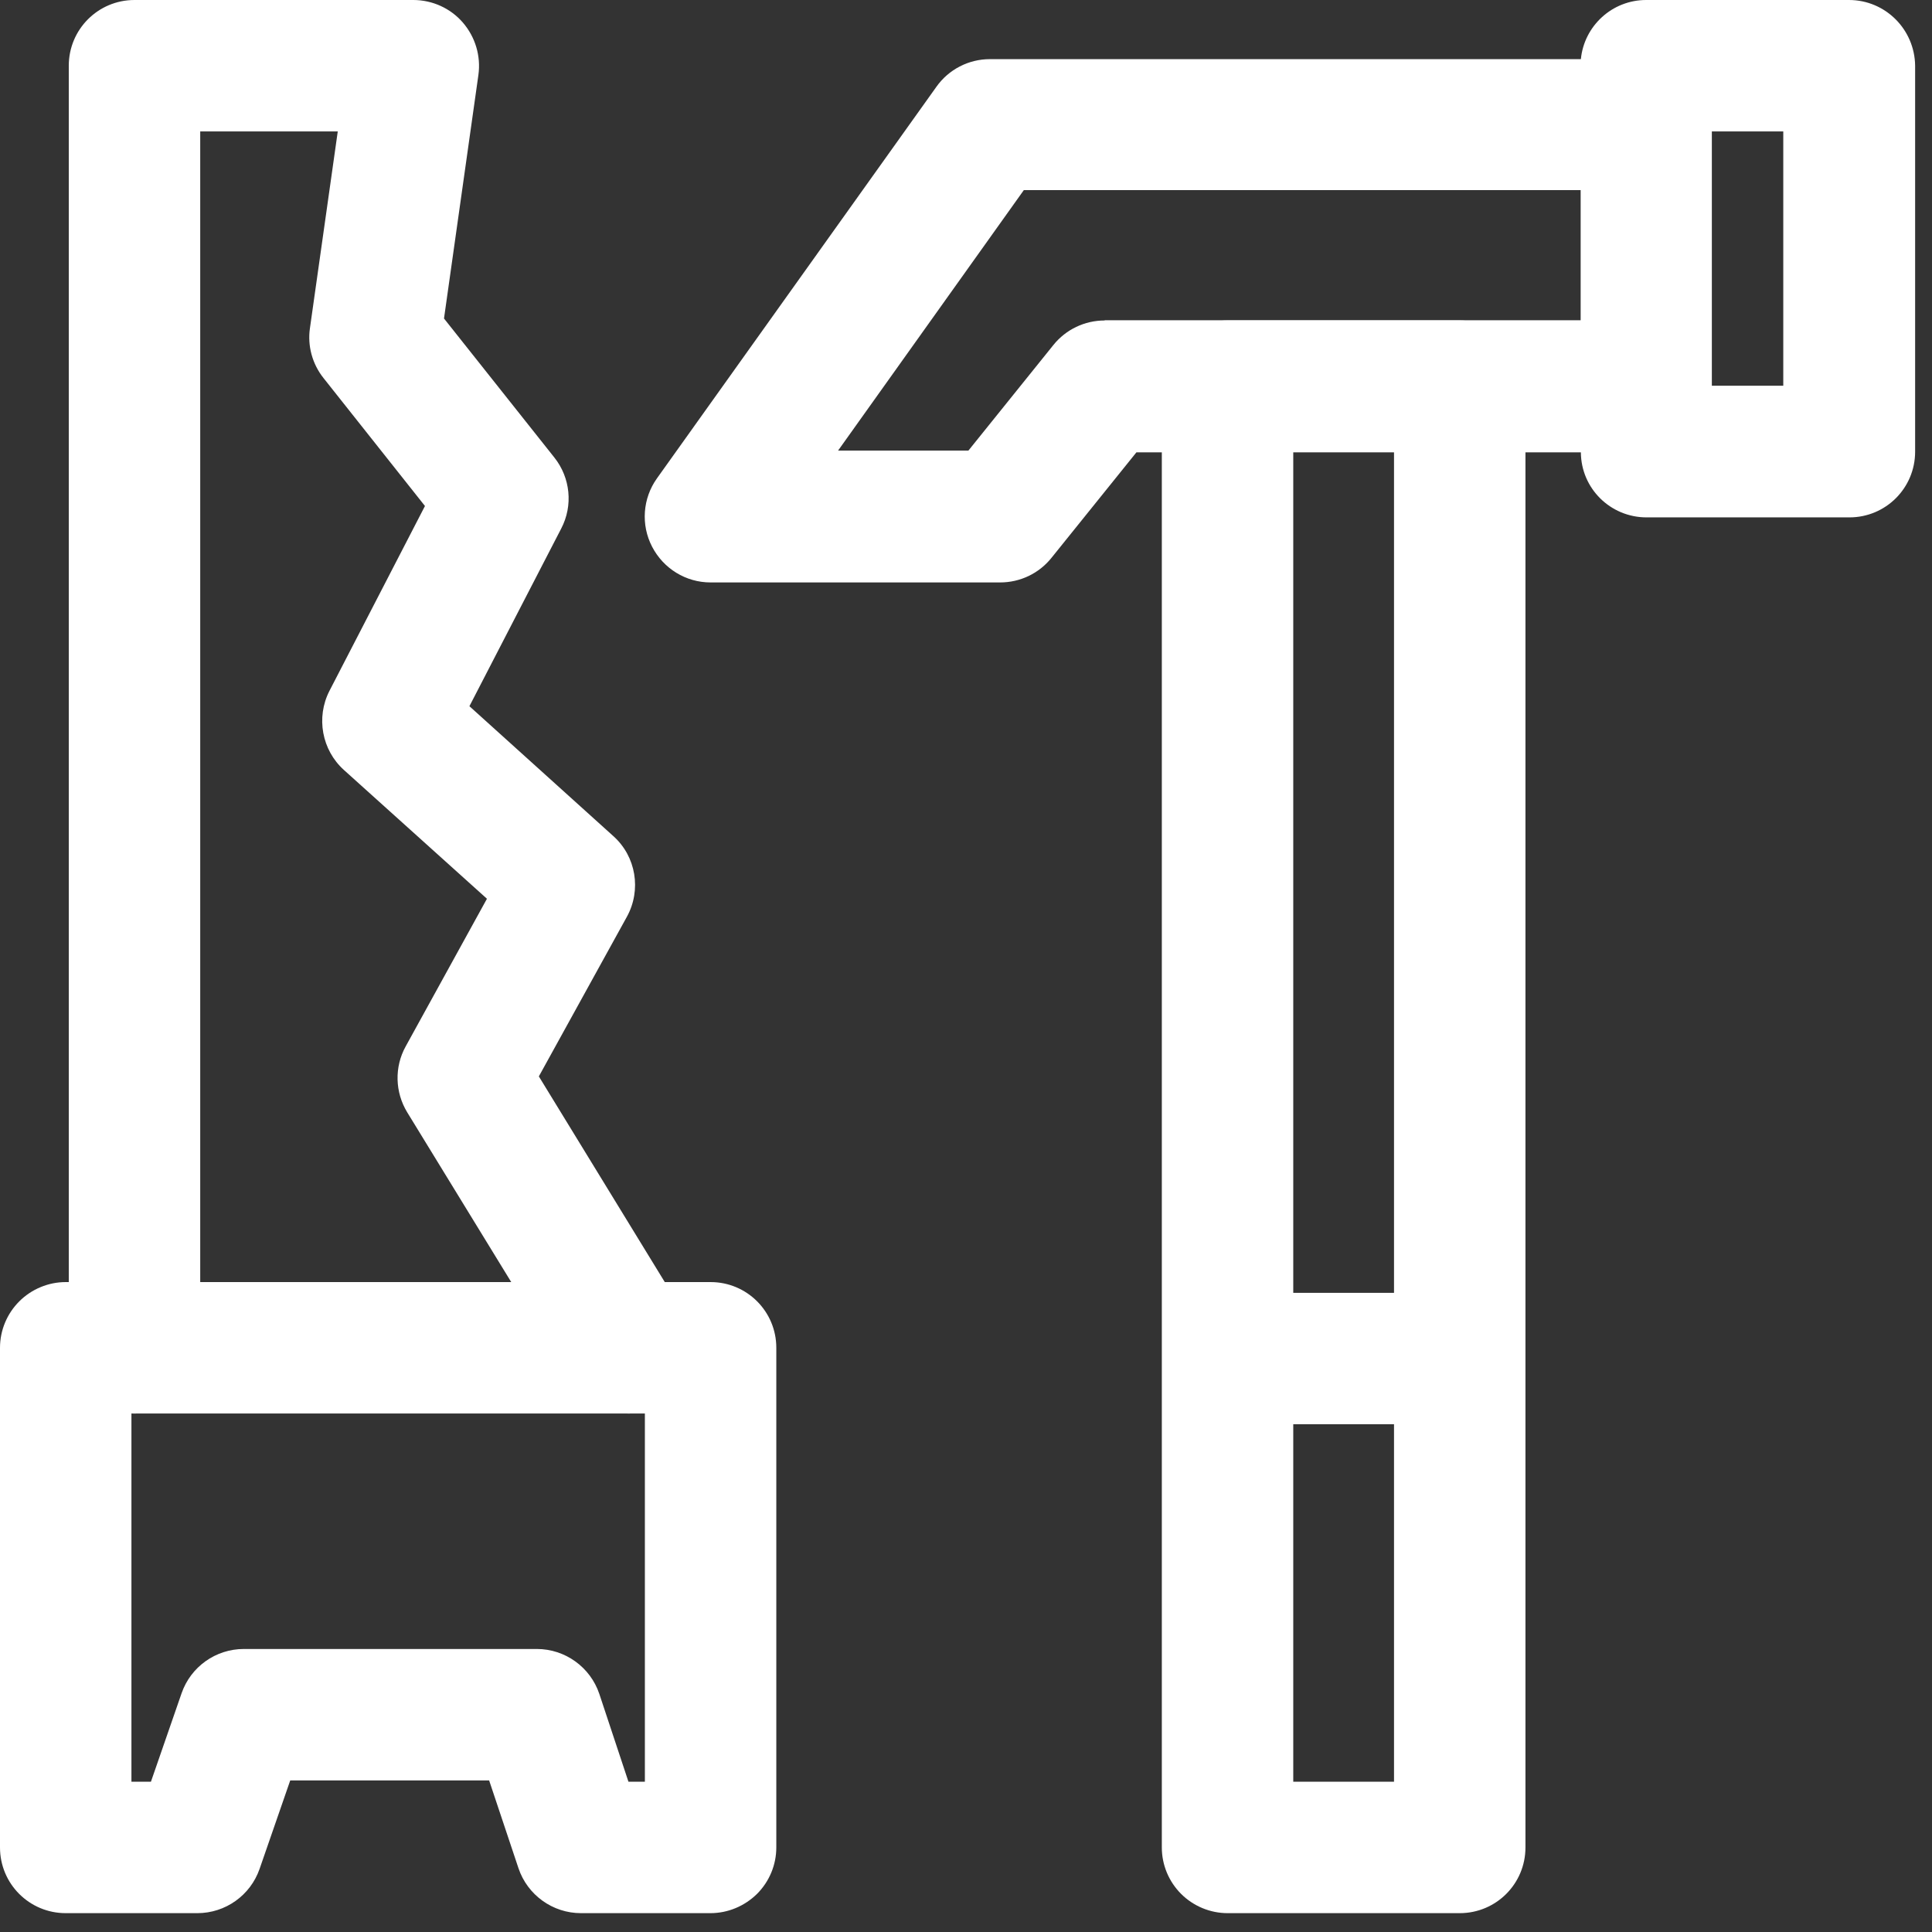 <svg width="98" height="98" viewBox="0 0 98 98" fill="none" xmlns="http://www.w3.org/2000/svg">
<rect x="0" y="0" width="98" height="98" fill="#333333" stroke="none"/>
<path d="M74.044 16.255H62.267C60.422 16.255 58.933 17.744 58.933 19.589V93.711C58.933 94.6 59.289 95.444 59.911 96.067C60.533 96.689 61.389 97.044 62.267 97.044H74.044C75.889 97.044 77.378 95.555 77.378 93.711V19.589C77.378 17.755 75.889 16.255 74.044 16.255ZM70.711 22.922V65.578H65.6V22.922H70.711ZM65.6 90.378V72.244H70.711V90.378H65.6Z" fill="white"/>
<path d="M31.889 71.7C30.767 71.7 29.667 71.133 29.044 70.111L20.656 56.422C20.033 55.4 20 54.122 20.578 53.078L24.7 45.589L17.444 39.056C16.322 38.044 16.022 36.389 16.711 35.044L21.556 25.667L16.411 19.178C15.844 18.467 15.589 17.544 15.722 16.644L17.133 6.667H10.156V68.367C10.156 70.211 8.667 71.7 6.822 71.7C4.978 71.7 3.489 70.211 3.489 68.367V3.333C3.489 1.489 4.978 0 6.822 0H20.967C21.933 0 22.856 0.422 23.478 1.144C24.111 1.878 24.4 2.844 24.267 3.8L22.522 16.156L28.122 23.211C28.933 24.233 29.078 25.644 28.467 26.811L23.811 35.822L31.111 42.411C32.267 43.444 32.544 45.144 31.8 46.5L27.333 54.6L34.7 66.633C35.667 68.2 35.167 70.256 33.6 71.222C33.078 71.544 32.478 71.7 31.889 71.7Z" fill="white"/>
<path d="M93.789 0H83.5C81.778 0 80.356 1.311 80.189 3H50.211C49.133 3 48.122 3.522 47.5 4.4L33.322 24.267C32.6 25.278 32.5 26.622 33.078 27.733C33.656 28.844 34.789 29.544 36.044 29.544H50.733C51.745 29.544 52.7 29.089 53.333 28.3L57.645 22.944H80.189C80.2 24.778 81.689 26.244 83.522 26.244H93.811C95.656 26.244 97.144 24.756 97.144 22.911V3.333C97.122 1.489 95.633 0 93.789 0ZM56.033 16.256C55.022 16.256 54.067 16.711 53.433 17.5L49.122 22.856H42.511L51.933 9.644H80.178V16.244H56.033V16.256ZM90.456 19.567H86.833V6.667H90.456V19.567Z" fill="white"/>
<path d="M36.033 97.044H29.467C28.033 97.044 26.756 96.122 26.3 94.766L24.811 90.311H14.722L13.167 94.8C12.7 96.144 11.433 97.044 10.011 97.044H3.333C1.489 97.044 0 95.555 0 93.711V68.367C0 67.478 0.356 66.633 0.978 66.011C1.6 65.389 2.456 65.033 3.333 65.033H36.044C37.889 65.033 39.378 66.522 39.378 68.367V93.711C39.378 94.6 39.022 95.444 38.4 96.067C37.767 96.689 36.922 97.044 36.033 97.044ZM31.878 90.378H32.711V71.7H6.667V90.378H7.656L9.211 85.889C9.678 84.544 10.944 83.644 12.367 83.644H27.233C28.667 83.644 29.944 84.567 30.4 85.922L31.878 90.378Z" fill="white"/>
</svg>
